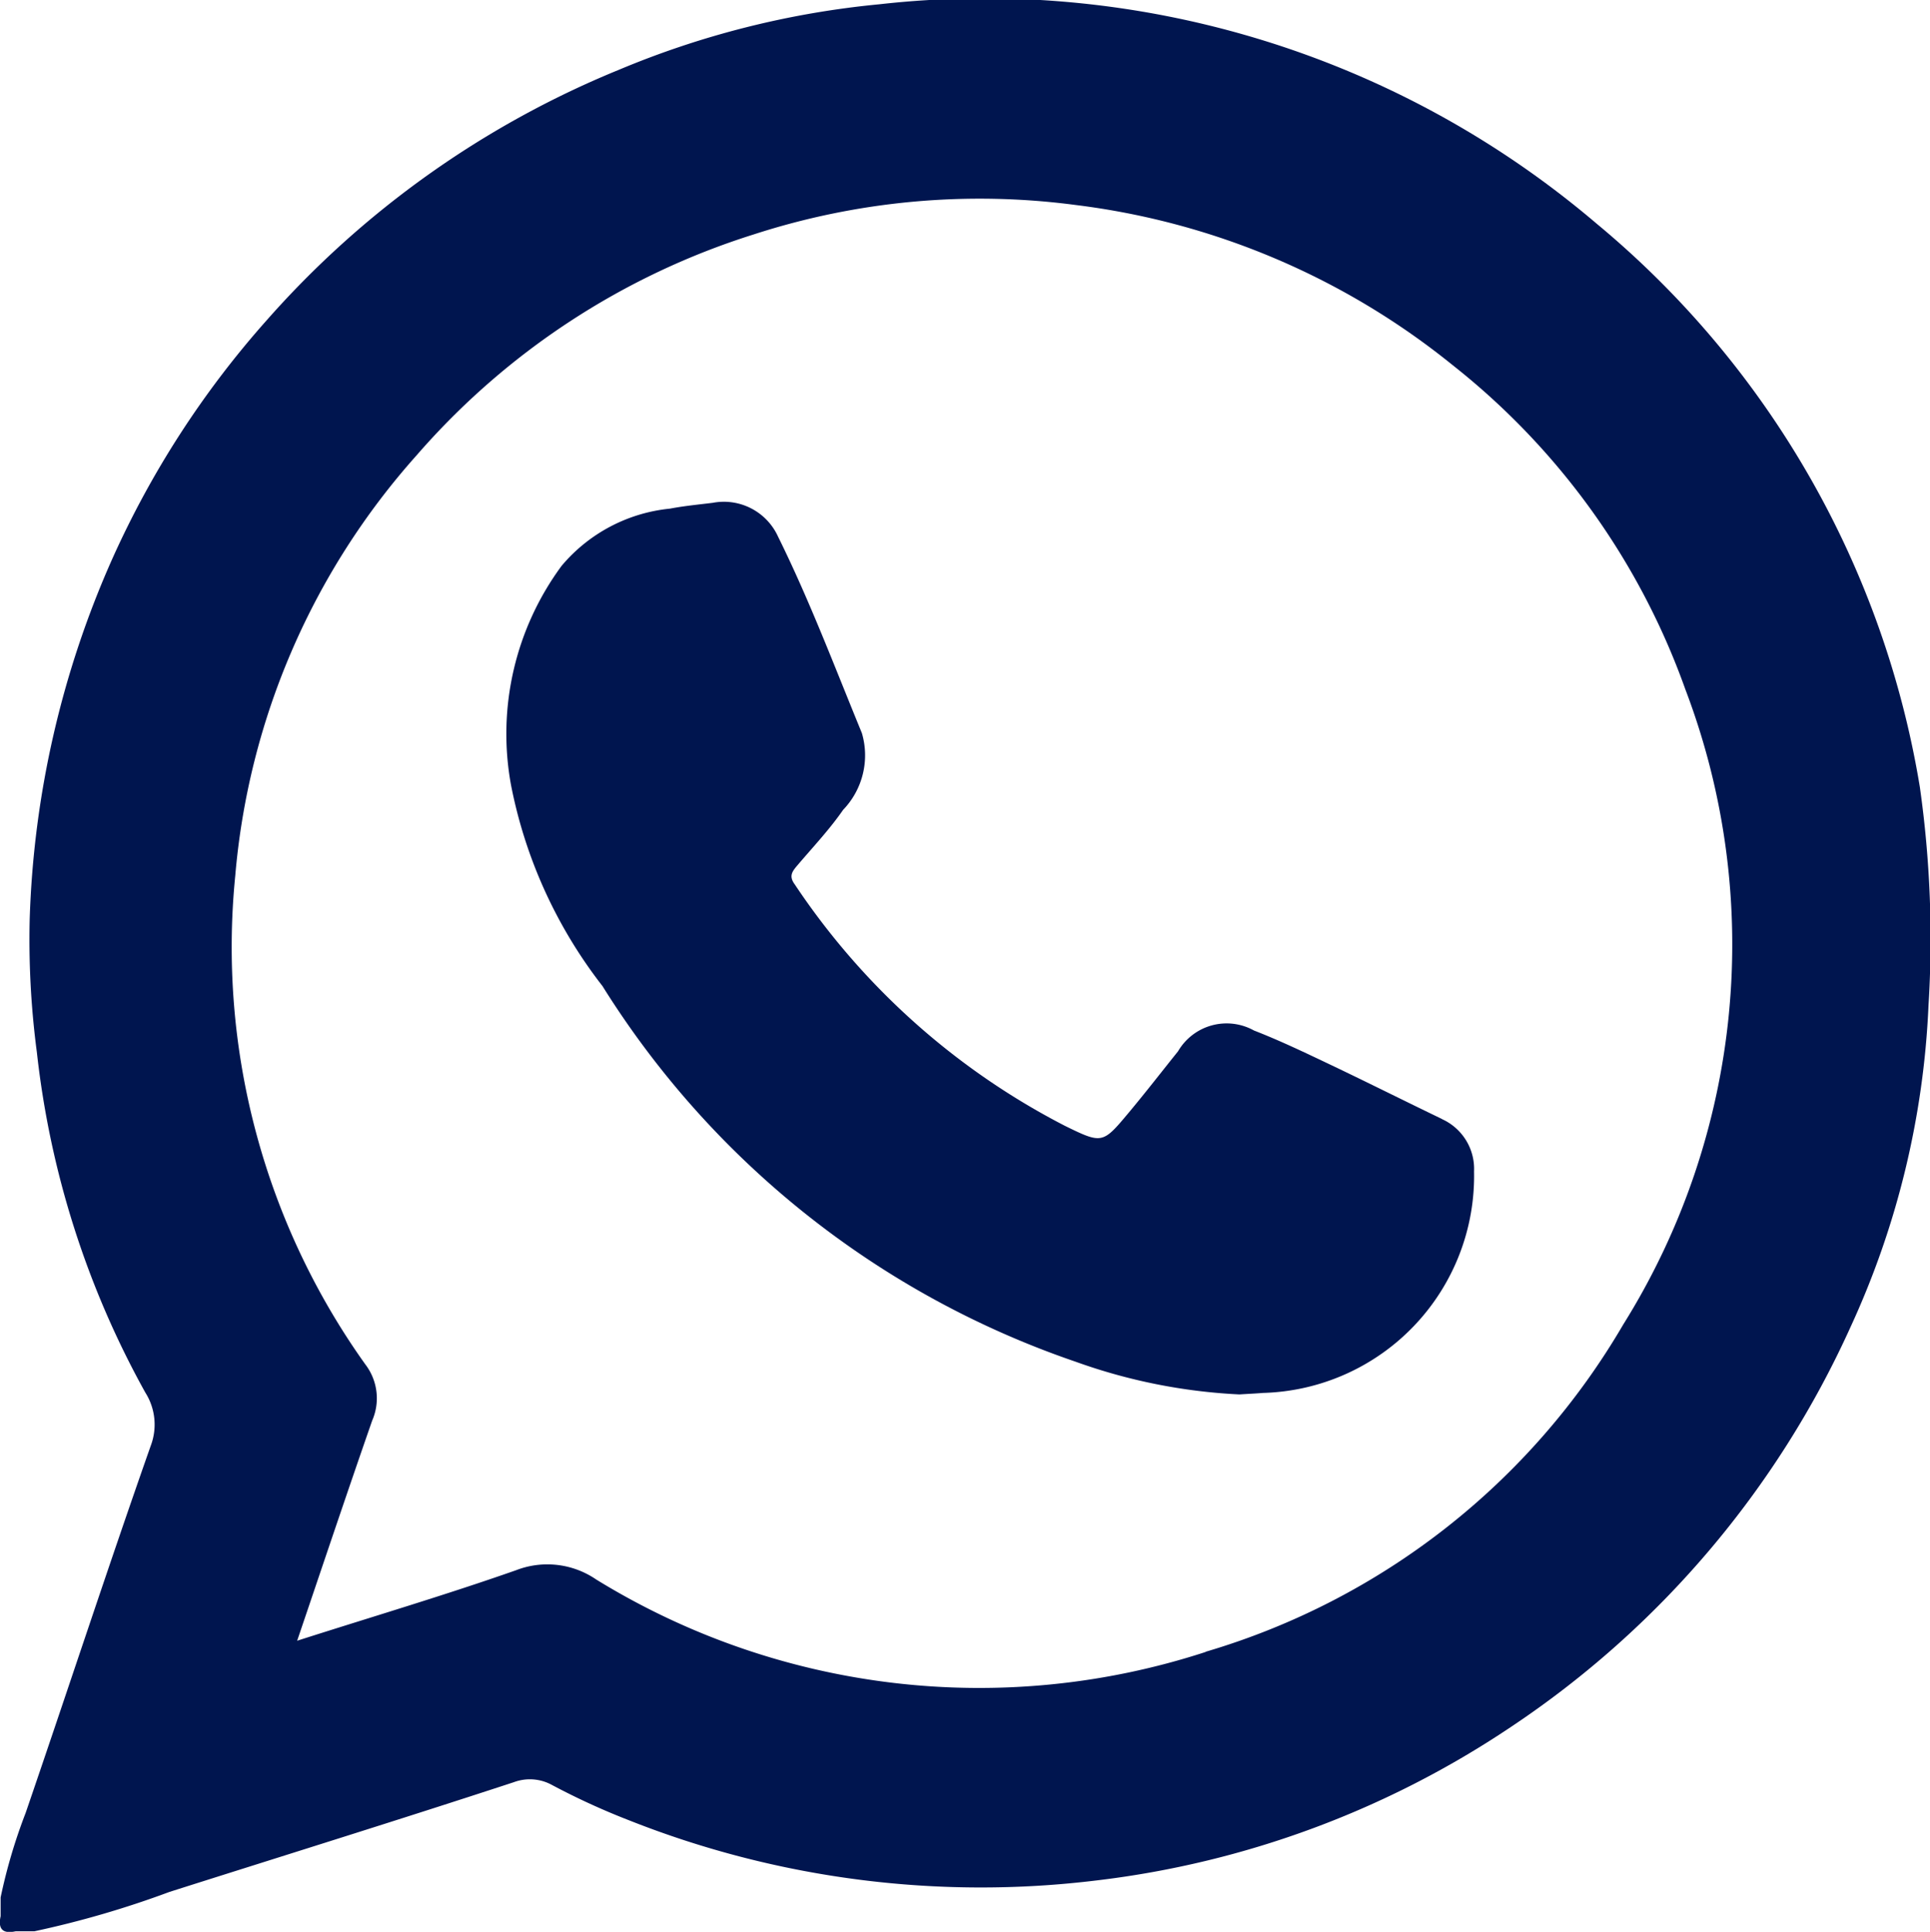 <svg id="Group_823" data-name="Group 823" xmlns="http://www.w3.org/2000/svg" width="30.871" height="30.893" viewBox="0 0 30.871 30.893">
  <path id="Path_261" data-name="Path 261" d="M30.711,12.6a14.831,14.831,0,0,0-5.172-9.023A15.094,15.094,0,0,0,14.061.069,14.269,14.269,0,0,0,9.9,1.116a15.141,15.141,0,0,0-5.64,4.012,14.928,14.928,0,0,0-2.46,3.8A15.326,15.326,0,0,0,.475,14.7a13.744,13.744,0,0,0,.115,2.13,14.473,14.473,0,0,0,1.735,5.44.956.956,0,0,1,.085.853c-.686,1.95-1.329,3.914-2,5.869a8.7,8.7,0,0,0-.4,1.351v.3h0q-.068.309.241.241h.3a15.506,15.506,0,0,0,2.159-.629C4.549,29.671,6.388,29.1,8.219,28.5a.734.734,0,0,1,.609.044,11.4,11.4,0,0,0,1.23.564,15.278,15.278,0,0,0,7.5.961,15.079,15.079,0,0,0,6.6-2.446,15.212,15.212,0,0,0,5.441-6.4,13.68,13.68,0,0,0,1.248-5.142,17.244,17.244,0,0,0-.136-3.478M19.283,26.418a11.687,11.687,0,0,1-9.746-1.159,1.384,1.384,0,0,0-1.284-.148c-1.14.4-2.3.743-3.5,1.127.412-1.214.8-2.372,1.2-3.52a.891.891,0,0,0-.11-.9,11.483,11.483,0,0,1-2.08-7.814,11.563,11.563,0,0,1,2.9-6.722,11.839,11.839,0,0,1,5.383-3.53,11.714,11.714,0,0,1,5.166-.473,11.9,11.9,0,0,1,6.026,2.562,11.529,11.529,0,0,1,3.719,5.181,11.465,11.465,0,0,1-.992,10.158,11.5,11.5,0,0,1-6.679,5.234" transform="translate(0 0)" fill="#00154f"/>
  <path id="Path_262" data-name="Path 262" d="M134.035,127.678c-.594-.286-1.184-.582-1.78-.866-.406-.193-.812-.388-1.231-.551a.9.9,0,0,0-1.214.333c-.264.329-.521.661-.791.984-.414.495-.422.5-1.018.208a11.544,11.544,0,0,1-4.323-3.863c-.1-.136-.034-.211.049-.309.247-.29.51-.569.726-.881a1.258,1.258,0,0,0,.3-1.228c-.433-1.053-.836-2.121-1.341-3.142a.952.952,0,0,0-1.045-.54c-.229.028-.459.05-.684.093a2.6,2.6,0,0,0-1.733.915,4.527,4.527,0,0,0-.81,3.5,7.6,7.6,0,0,0,1.464,3.22,14.419,14.419,0,0,0,7.568,6.007,9,9,0,0,0,2.62.523c.139-.009.259-.014.379-.024a3.471,3.471,0,0,0,3.374-3.543.873.873,0,0,0-.516-.837" transform="translate(-110.967 -109.782)" fill="#00154f"/>
</svg>
